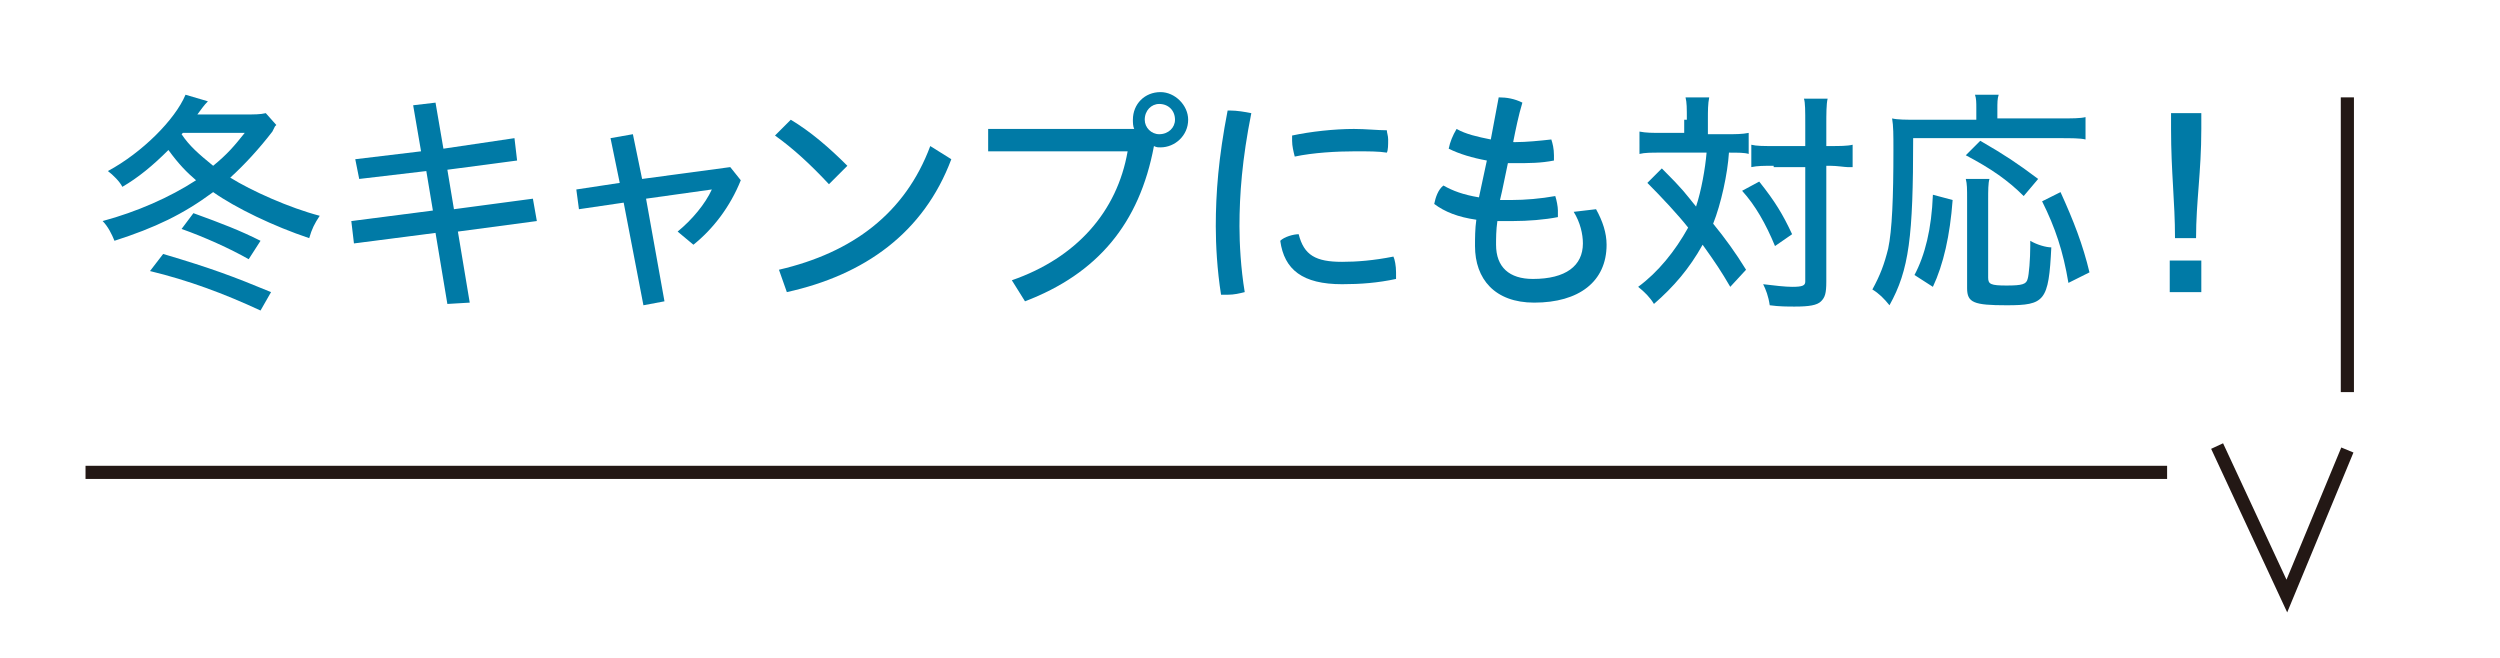 <?xml version="1.0" encoding="utf-8"?>
<!-- Generator: Adobe Illustrator 26.0.1, SVG Export Plug-In . SVG Version: 6.00 Build 0)  -->
<svg version="1.1" id="レイヤー_1" xmlns="http://www.w3.org/2000/svg" xmlns:xlink="http://www.w3.org/1999/xlink" x="0px"
	 y="0px" viewBox="0 0 190 50" style="enable-background:new 0 0 190 50;" xml:space="preserve">
<style type="text/css">
	.st0{fill:#007AA6;}
	.st1{fill:none;stroke:#231815;stroke-miterlimit:10;}
</style>
<g>
	<g>
		<path class="st0" d="M20.7,10c-1,1.3-2.1,2.5-3.2,3.5c1.6,1,4.5,2.3,6.8,2.9c-0.4,0.6-0.6,1-0.8,1.7c-2.7-0.9-5.6-2.3-7.3-3.5
			c-2.3,1.7-4.4,2.7-7.5,3.7c-0.2-0.5-0.5-1.1-0.9-1.5c2.6-0.7,5.1-1.8,7.1-3.1c-0.7-0.6-1.3-1.2-2.1-2.3c-1.2,1.2-2.3,2.1-3.5,2.8
			c-0.2-0.4-0.7-0.9-1.1-1.2c2.6-1.4,5.1-3.9,5.9-5.8l1.7,0.5C15.5,8,15.3,8.3,15,8.7h3.6c0.7,0,1.2,0,1.6-0.1L21,9.5l-0.1,0.1
			L20.7,10z M19.8,23.6c-2.8-1.3-5.5-2.3-8.4-3l1-1.3c3.7,1.1,5.3,1.7,8.2,2.9L19.8,23.6z M18.9,19.7c-1.4-0.8-3.4-1.7-5.1-2.3
			l0.9-1.2c2.2,0.8,3.5,1.3,5.1,2.1L18.9,19.7z M13.8,10.2c0.6,0.9,1.3,1.5,2.4,2.4c1.1-0.9,1.6-1.5,2.4-2.5h-4.7L13.8,10.2z"/>
		<path class="st0" d="M39.1,10.5l0.2,1.7l-5.3,0.7l0.5,3l6-0.8l0.3,1.7l-6,0.8l0.9,5.4L34,23.1l-0.9-5.4l-6.2,0.8l-0.2-1.7l6.2-0.8
			l-0.5-3l-5.1,0.6L27,12.1l5-0.6l-0.6-3.5l1.7-0.2l0.6,3.5L39.1,10.5z"/>
		<path class="st0" d="M50.5,22.9l-1.6,0.3l-1.5-7.8l-3.4,0.5l-0.2-1.5l3.3-0.5l-0.7-3.4l1.7-0.3l0.7,3.4l6.7-0.9l0.8,1
			c-0.8,2-2.1,3.7-3.6,4.9l-1.2-1c1.1-0.9,2.1-2.1,2.6-3.2l-5,0.7L50.5,22.9z"/>
		<path class="st0" d="M60.1,9.1c1.5,0.9,2.9,2.1,4.3,3.5L63,14c-1.4-1.5-2.7-2.7-4.1-3.7L60.1,9.1z M59.2,20.5
			c5.6-1.3,9.6-4.3,11.5-9.4l1.6,1c-2.1,5.6-6.6,8.8-12.5,10.1L59.2,20.5z"/>
		<path class="st0" d="M86.2,9.8c-0.1-0.2-0.1-0.5-0.1-0.7C86.1,7.9,87,7,88.2,7c1.1,0,2.1,1,2.1,2.1c0,1.2-1,2.1-2.1,2.1
			c-0.2,0-0.3,0-0.5-0.1c-1.1,5.9-4.3,9.7-9.8,11.8l-1-1.6c4.9-1.7,8-5.2,8.8-9.8H75.1V9.8H86.2z M87,9.1c0,0.6,0.5,1.1,1.1,1.1
			c0.7,0,1.2-0.5,1.2-1.1c0-0.7-0.5-1.2-1.2-1.2C87.5,7.9,87,8.4,87,9.1z"/>
		<path class="st0" d="M93.5,8.4c0.5,0,1.1,0.1,1.6,0.2c-0.7,3.5-0.9,6.2-0.9,8.6c0,1.3,0.1,3.2,0.4,5c-0.4,0.1-0.8,0.2-1.3,0.2
			c-0.2,0-0.3,0-0.5,0c-0.3-1.9-0.4-3.8-0.4-5.2c0-2.5,0.2-5.2,0.9-8.8C93.4,8.4,93.5,8.4,93.5,8.4z M106.1,20.7c0,0.2,0,0.3,0,0.5
			c-1.4,0.3-2.7,0.4-4.1,0.4c-3,0-4.4-1.1-4.7-3.3c0.3-0.3,1-0.5,1.4-0.5c0.4,1.6,1.3,2.1,3.3,2.1c1.1,0,2.4-0.1,3.9-0.4
			C106,19.7,106.1,20.2,106.1,20.7z M102.9,9.8c0.9,0,1.8,0.1,2.5,0.1c0,0.2,0.1,0.4,0.1,0.7c0,0.4,0,0.8-0.1,1
			c-0.6-0.1-1.4-0.1-2.4-0.1c-1.4,0-3.2,0.1-4.6,0.4c-0.1-0.4-0.2-0.8-0.2-1.2c0-0.1,0-0.3,0-0.4C99.6,10,101.4,9.8,102.9,9.8z"/>
		<path class="st0" d="M115.2,10.8c0.8,0,1.8-0.1,2.7-0.2c0.1,0.3,0.2,0.7,0.2,1.2c0,0.1,0,0.3,0,0.4c-1,0.2-1.9,0.2-3,0.2
			c-0.2,0-0.3,0-0.5,0c-0.2,0.9-0.4,2-0.6,2.8c0.3,0,0.6,0,0.9,0c1,0,2.2-0.1,3.3-0.3c0.1,0.3,0.2,0.8,0.2,1.1c0,0.2,0,0.3,0,0.5
			c-1,0.2-2.3,0.3-3.4,0.3c-0.4,0-0.8,0-1.2,0c-0.1,0.7-0.1,1.3-0.1,1.8c0,1.7,1,2.6,2.8,2.6c2.5,0,3.8-1,3.8-2.7
			c0-0.7-0.2-1.6-0.7-2.4l1.7-0.2c0.5,0.9,0.8,1.8,0.8,2.7c0,2.8-2.1,4.4-5.5,4.4c-3,0-4.5-1.8-4.5-4.3c0-0.6,0-1.3,0.1-2
			c-1.4-0.2-2.4-0.6-3.2-1.2c0.1-0.5,0.3-1.1,0.7-1.4c0.7,0.4,1.5,0.7,2.7,0.9c0.2-1,0.4-1.8,0.6-2.8c-1.1-0.2-2.1-0.5-2.9-0.9
			c0.1-0.5,0.3-1,0.6-1.5c0.7,0.4,1.6,0.6,2.6,0.8l0.6-3.2c0.6,0,1.2,0.1,1.8,0.4c-0.3,1-0.5,2-0.7,3H115.2z"/>
		<path class="st0" d="M128.2,9.1c0-0.9,0-1.3-0.1-1.7h1.8c-0.1,0.5-0.1,1-0.1,1.7v1.1h1.4c0.7,0,1.2,0,1.7-0.1v1.6
			c-0.3-0.1-0.8-0.1-1.5-0.1c-0.1,1.6-0.6,3.9-1.2,5.4c0.9,1.1,1.7,2.2,2.5,3.5l-1.2,1.3c-0.7-1.2-1.1-1.8-2.1-3.2
			c-1,1.8-2.2,3.2-3.7,4.5c-0.3-0.5-0.7-0.9-1.2-1.3c1.5-1.1,2.8-2.7,3.8-4.5c-0.7-0.9-2-2.3-3.1-3.4l1.1-1.1
			c1.7,1.7,1.7,1.8,2.6,2.9c0.4-1.2,0.7-2.9,0.8-4.1h-3.5c-0.7,0-1.2,0-1.6,0.1V10c0.5,0.1,1,0.1,1.7,0.1h1.7V9.1z M133.7,13.8
			c1.2,1.5,1.8,2.5,2.5,4l-1.3,0.9c-0.7-1.7-1.5-3.1-2.5-4.2L133.7,13.8z M134.8,12.6c-0.8,0-1.2,0-1.7,0.1V11
			c0.4,0.1,0.9,0.1,1.7,0.1h2.4V9.5c0-1.1,0-1.7-0.1-2h1.8c-0.1,0.4-0.1,1.2-0.1,2v1.6h0.3c0.7,0,1.3,0,1.7-0.1v1.7
			c-0.1,0-0.1,0-0.2,0l-0.2,0c-0.2,0-0.8-0.1-1.3-0.1h-0.3v8.8c0,0.9-0.1,1.2-0.4,1.5c-0.3,0.3-0.9,0.4-2,0.4c-0.5,0-1.2,0-1.9-0.1
			c-0.1-0.7-0.3-1.2-0.5-1.6c0.8,0.1,1.7,0.2,2.2,0.2c0.8,0,1-0.1,1-0.4v-8.7H134.8z"/>
		<path class="st0" d="M150.2,8.2c0-0.4,0-0.7-0.1-1h1.8c-0.1,0.3-0.1,0.6-0.1,1.1V9h4.7c1,0,1.6,0,2-0.1v1.7
			c-0.4-0.1-1.1-0.1-2-0.1h-11.1c0,7.5-0.3,10-1.8,12.7c-0.4-0.5-0.8-0.9-1.3-1.2c0.6-1.1,0.9-1.9,1.2-3.1c0.3-1.4,0.4-3.9,0.4-7.5
			c0-1.2,0-1.8-0.1-2.4c0.4,0.1,1.1,0.1,1.8,0.1h4.6V8.2z M145.5,20.9c0.8-1.5,1.3-3.5,1.4-6.1l1.5,0.4c-0.2,2.7-0.7,4.9-1.5,6.6
			L145.5,20.9z M153.8,14.9c-1.2-1.2-2.5-2.1-4.4-3.1l1.1-1.1c1.9,1.1,2.8,1.7,4.4,2.9L153.8,14.9z M151.2,13.6
			c-0.1,0.3-0.1,0.9-0.1,1.6v5.9c0,0.5,0.2,0.6,1.4,0.6c1.2,0,1.5-0.1,1.6-0.5c0.1-0.3,0.2-1.5,0.2-2.5c0-0.1,0-0.2,0-0.4
			c0.5,0.3,1.2,0.5,1.6,0.5c-0.2,4.1-0.5,4.4-3.4,4.4c-2.5,0-3-0.2-3-1.3v-6.7c0-0.9,0-1.2-0.1-1.6H151.2z M157.2,21.5
			c-0.4-2.4-1-4.2-2-6.2l1.4-0.7c1,2.2,1.7,4,2.2,6.1L157.2,21.5z"/>
		<path class="st0" d="M167.3,22.2h-2.4v-2.4h2.4V22.2z M165.3,18.1c0-2.8-0.3-5-0.3-8.3V8.6h2.3v1.2c0,3.3-0.4,5.5-0.4,8.3H165.3z"
			/>
	</g>
</g>
<line class="st1" x1="178.4" y1="7.4" x2="178.4" y2="29.8"/>
<line class="st1" x1="6.5" y1="35.9" x2="164.7" y2="35.9"/>
<polyline class="st1" points="178.4,34.2 173.8,45.3 168.5,33.9 "/>
<g>
</g>
<g>
</g>
<g>
</g>
<g>
</g>
<g>
</g>
<g>
</g>
<g>
</g>
<g>
</g>
<g>
</g>
<g>
</g>
<g>
</g>
<g>
</g>
<g>
</g>
<g>
</g>
<g>
</g>
</svg>
